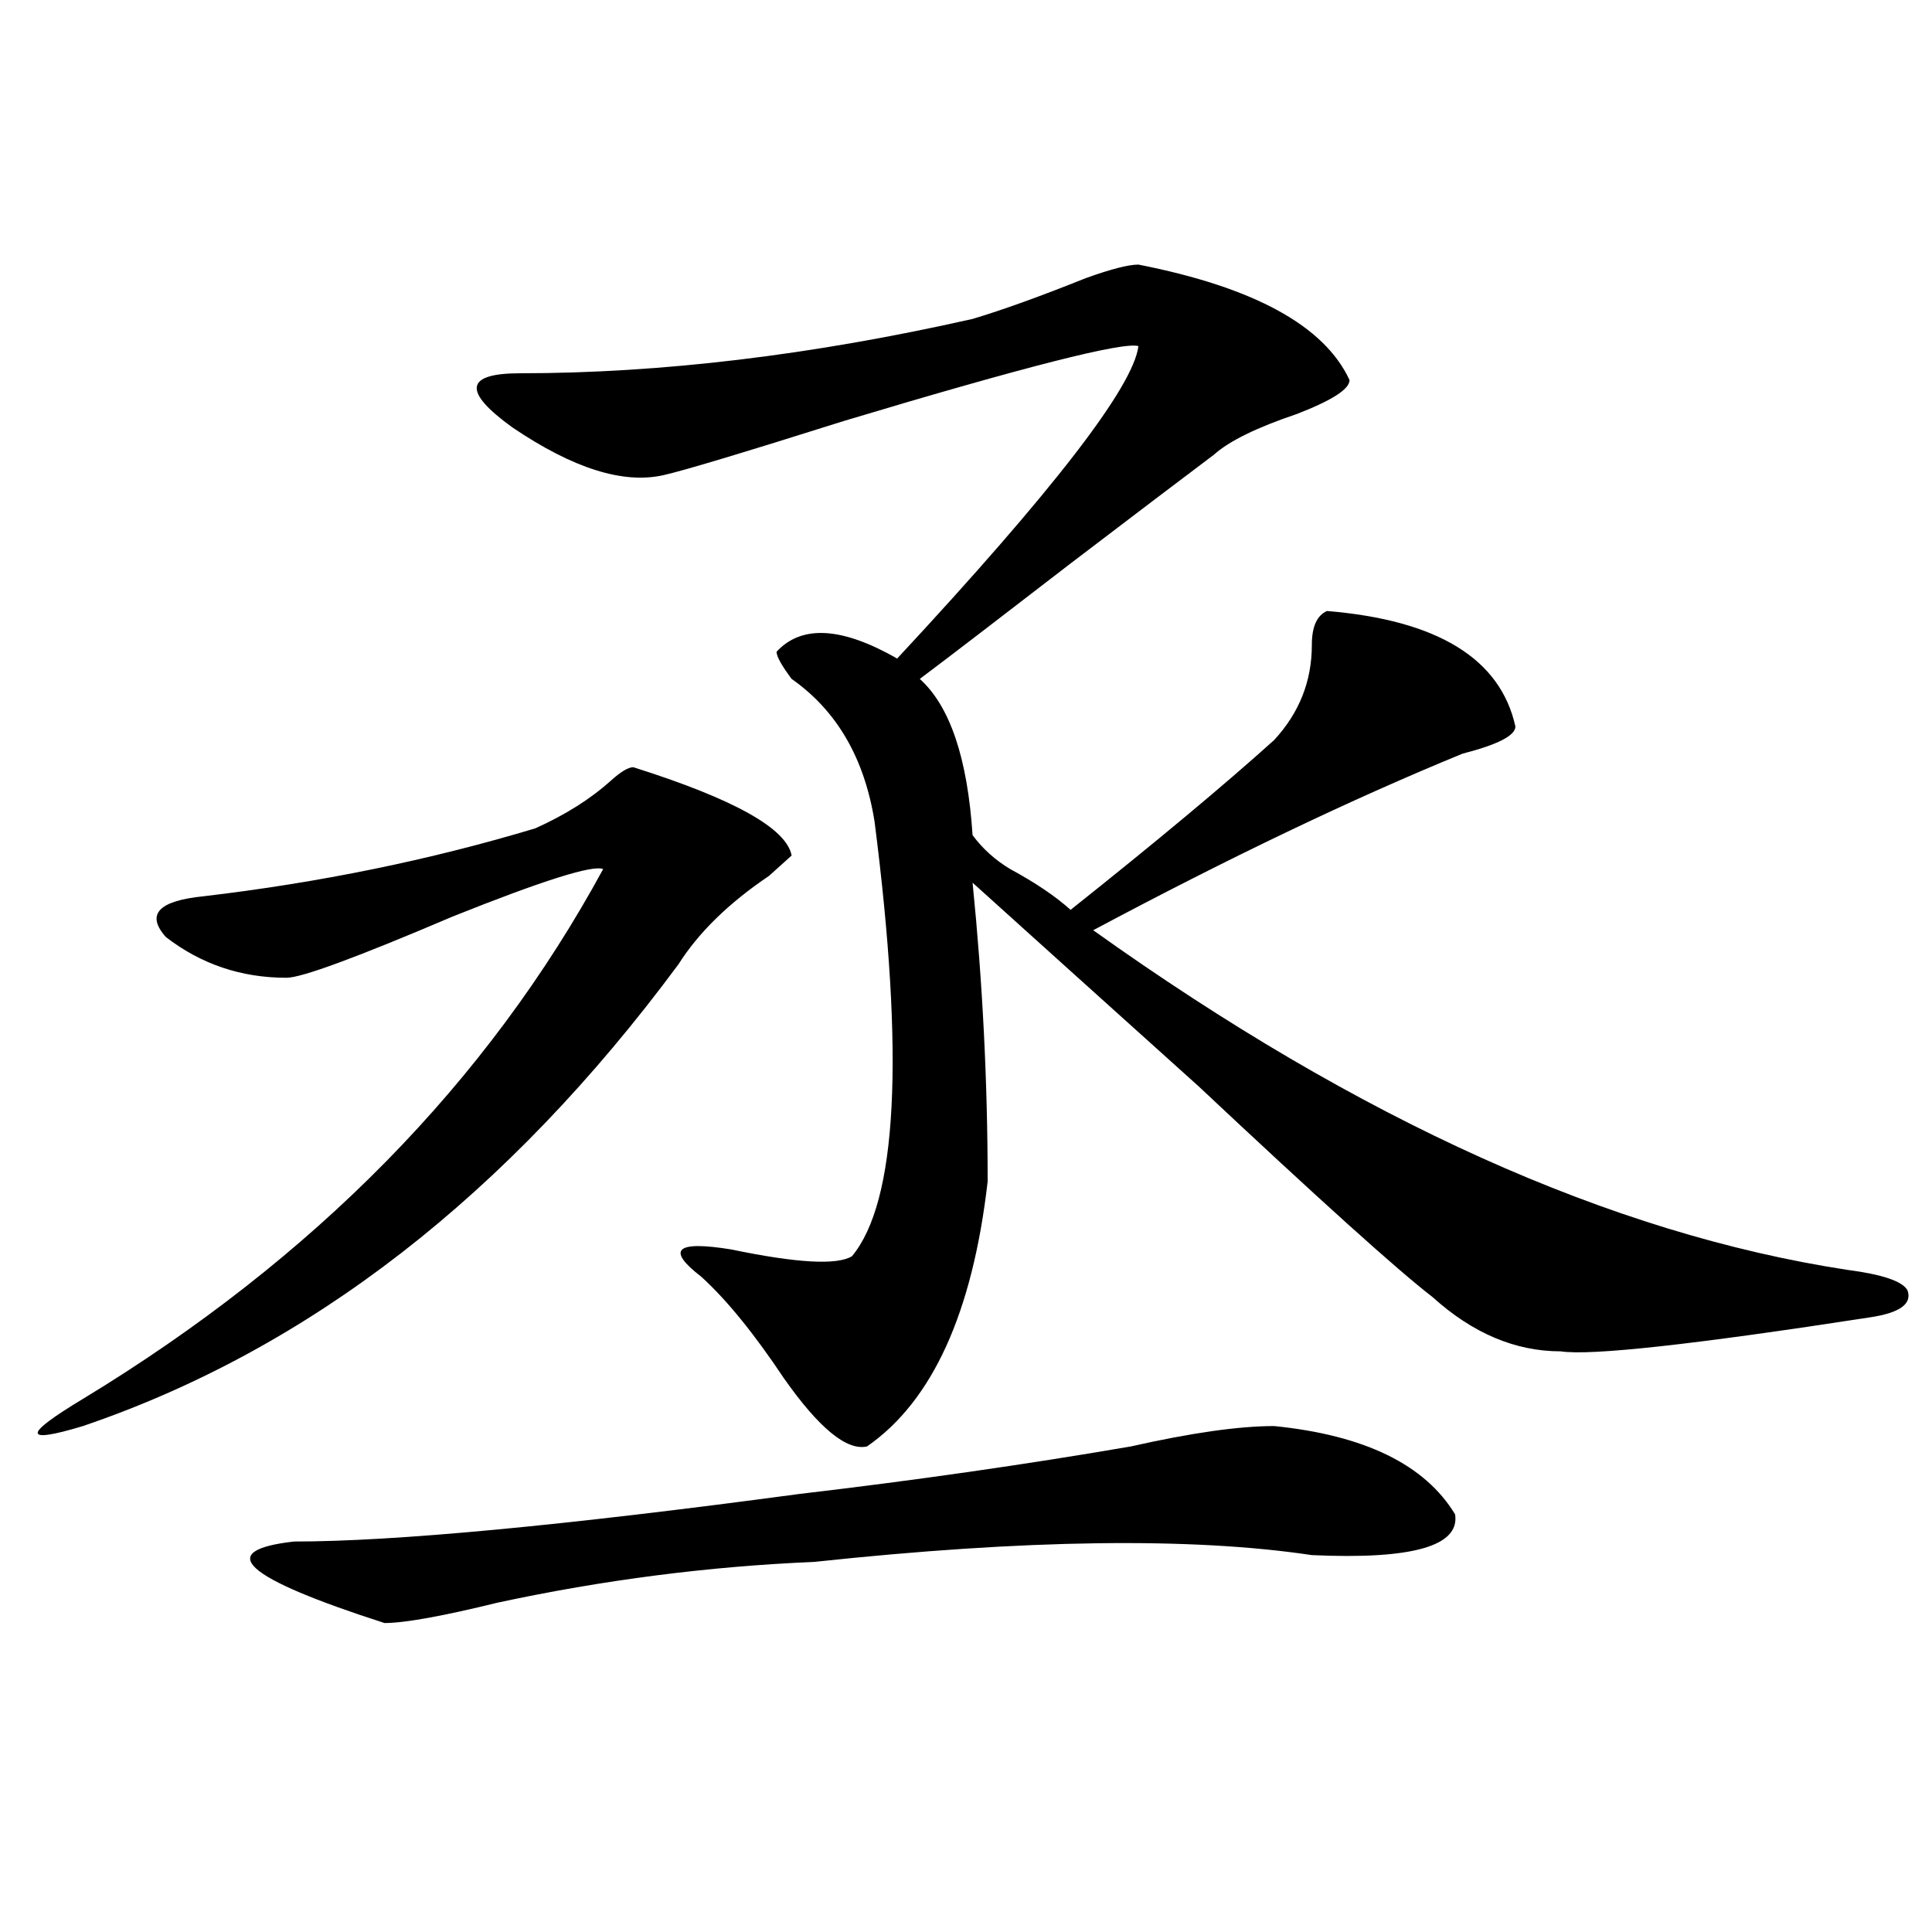 <?xml version="1.0" encoding="utf-8"?>
<!-- Generator: Adobe Illustrator 16.0.0, SVG Export Plug-In . SVG Version: 6.00 Build 0)  -->
<!DOCTYPE svg PUBLIC "-//W3C//DTD SVG 1.1//EN" "http://www.w3.org/Graphics/SVG/1.1/DTD/svg11.dtd">
<svg version="1.1" id="图层_1" xmlns="http://www.w3.org/2000/svg" xmlns:xlink="http://www.w3.org/1999/xlink" x="0px" y="0px"
	 width="1000px" height="1000px" viewBox="0 0 1000 1000" enable-background="new 0 0 1000 1000" xml:space="preserve">
<path d="M327.797,397.109c52.011,16.425,79.327,31.641,81.949,45.703c-2.622,2.362-6.524,5.878-11.707,10.547
	c-20.853,14.063-36.463,29.333-46.828,45.703C262.738,618.594,159.997,698.3,42.926,738.125
	c-15.609,4.724-23.414,5.878-23.414,3.516c0-2.308,7.805-8.185,23.414-17.578c119.631-72.62,209.385-164.026,269.262-274.219
	c-5.244-2.308-31.219,5.878-78.047,24.609c-49.45,21.094-78.047,31.641-85.852,31.641c-23.414,0-44.267-7.031-62.438-21.094
	c-10.427-11.7-3.902-18.731,19.512-21.094c59.816-7.031,117.07-18.731,171.703-35.156c15.609-7.031,28.597-15.216,39.023-24.609
	C321.273,399.472,325.176,397.109,327.797,397.109z M659.497,738.125c46.828,4.724,78.047,19.94,93.656,45.703
	c2.561,16.425-22.134,23.456-74.145,21.094c-62.438-9.339-148.289-8.185-257.555,3.516c-54.633,2.307-109.266,9.338-163.898,21.094
	c-28.658,7.031-48.17,10.547-58.535,10.547c-72.864-23.456-88.473-37.464-46.828-42.188c52.011,0,139.143-8.185,261.457-24.609
	c59.816-7.031,117.07-15.216,171.703-24.609C616.571,741.641,641.265,738.125,659.497,738.125z M589.254,136.953
	c59.816,11.755,96.217,31.641,109.266,59.766c0,4.724-9.146,10.547-27.316,17.578c-20.853,7.031-35.121,14.063-42.926,21.094
	c-15.609,11.755-40.365,30.487-74.145,56.25c-36.463,28.125-62.438,48.065-78.047,59.766c15.609,14.063,24.695,41.034,27.316,80.859
	c5.183,7.031,11.707,12.909,19.512,17.578c12.988,7.031,23.414,14.063,31.219,21.094c44.206-35.156,79.327-64.435,105.363-87.891
	c12.988-14.063,19.512-30.433,19.512-49.219c0-9.339,2.561-15.216,7.805-17.578c57.194,4.724,89.754,24.609,97.559,59.766
	c0,4.724-9.146,9.394-27.316,14.063c-57.255,23.456-120.973,53.942-191.215,91.406c137.863,98.438,267.92,157.05,390.234,175.781
	c18.17,2.362,28.597,5.878,31.219,10.547c2.561,7.031-3.902,11.755-19.512,14.063c-91.095,14.063-144.387,19.94-159.996,17.578
	c-23.414,0-45.548-9.339-66.34-28.125c-18.231-14.063-58.535-50.372-120.973-108.984c-49.45-44.495-88.473-79.651-117.07-105.469
	c5.183,51.581,7.805,103.161,7.805,154.688c-7.805,68.005-28.658,113.708-62.438,137.109c-10.427,2.362-24.756-9.339-42.926-35.156
	c-15.609-23.401-29.938-40.979-42.926-52.734c-18.231-14.063-13.049-18.731,15.609-14.063c33.78,7.031,54.633,8.239,62.438,3.516
	c23.414-28.125,27.316-103.106,11.707-225c-5.244-32.794-19.512-57.403-42.926-73.828c-5.244-7.031-7.805-11.7-7.805-14.063
	c12.988-14.063,33.78-12.854,62.438,3.516c80.608-86.683,122.253-140.625,124.875-161.719
	c-7.805-2.308-58.535,10.547-152.191,38.672c-52.072,16.425-83.291,25.817-93.656,28.125c-20.853,4.724-46.828-3.516-78.047-24.609
	c-26.036-18.731-24.756-28.125,3.902-28.125c72.803,0,150.85-9.339,234.141-28.125c15.609-4.669,35.121-11.7,58.535-21.094
	C574.926,139.315,584.01,136.953,589.254,136.953z"/>
</svg>
